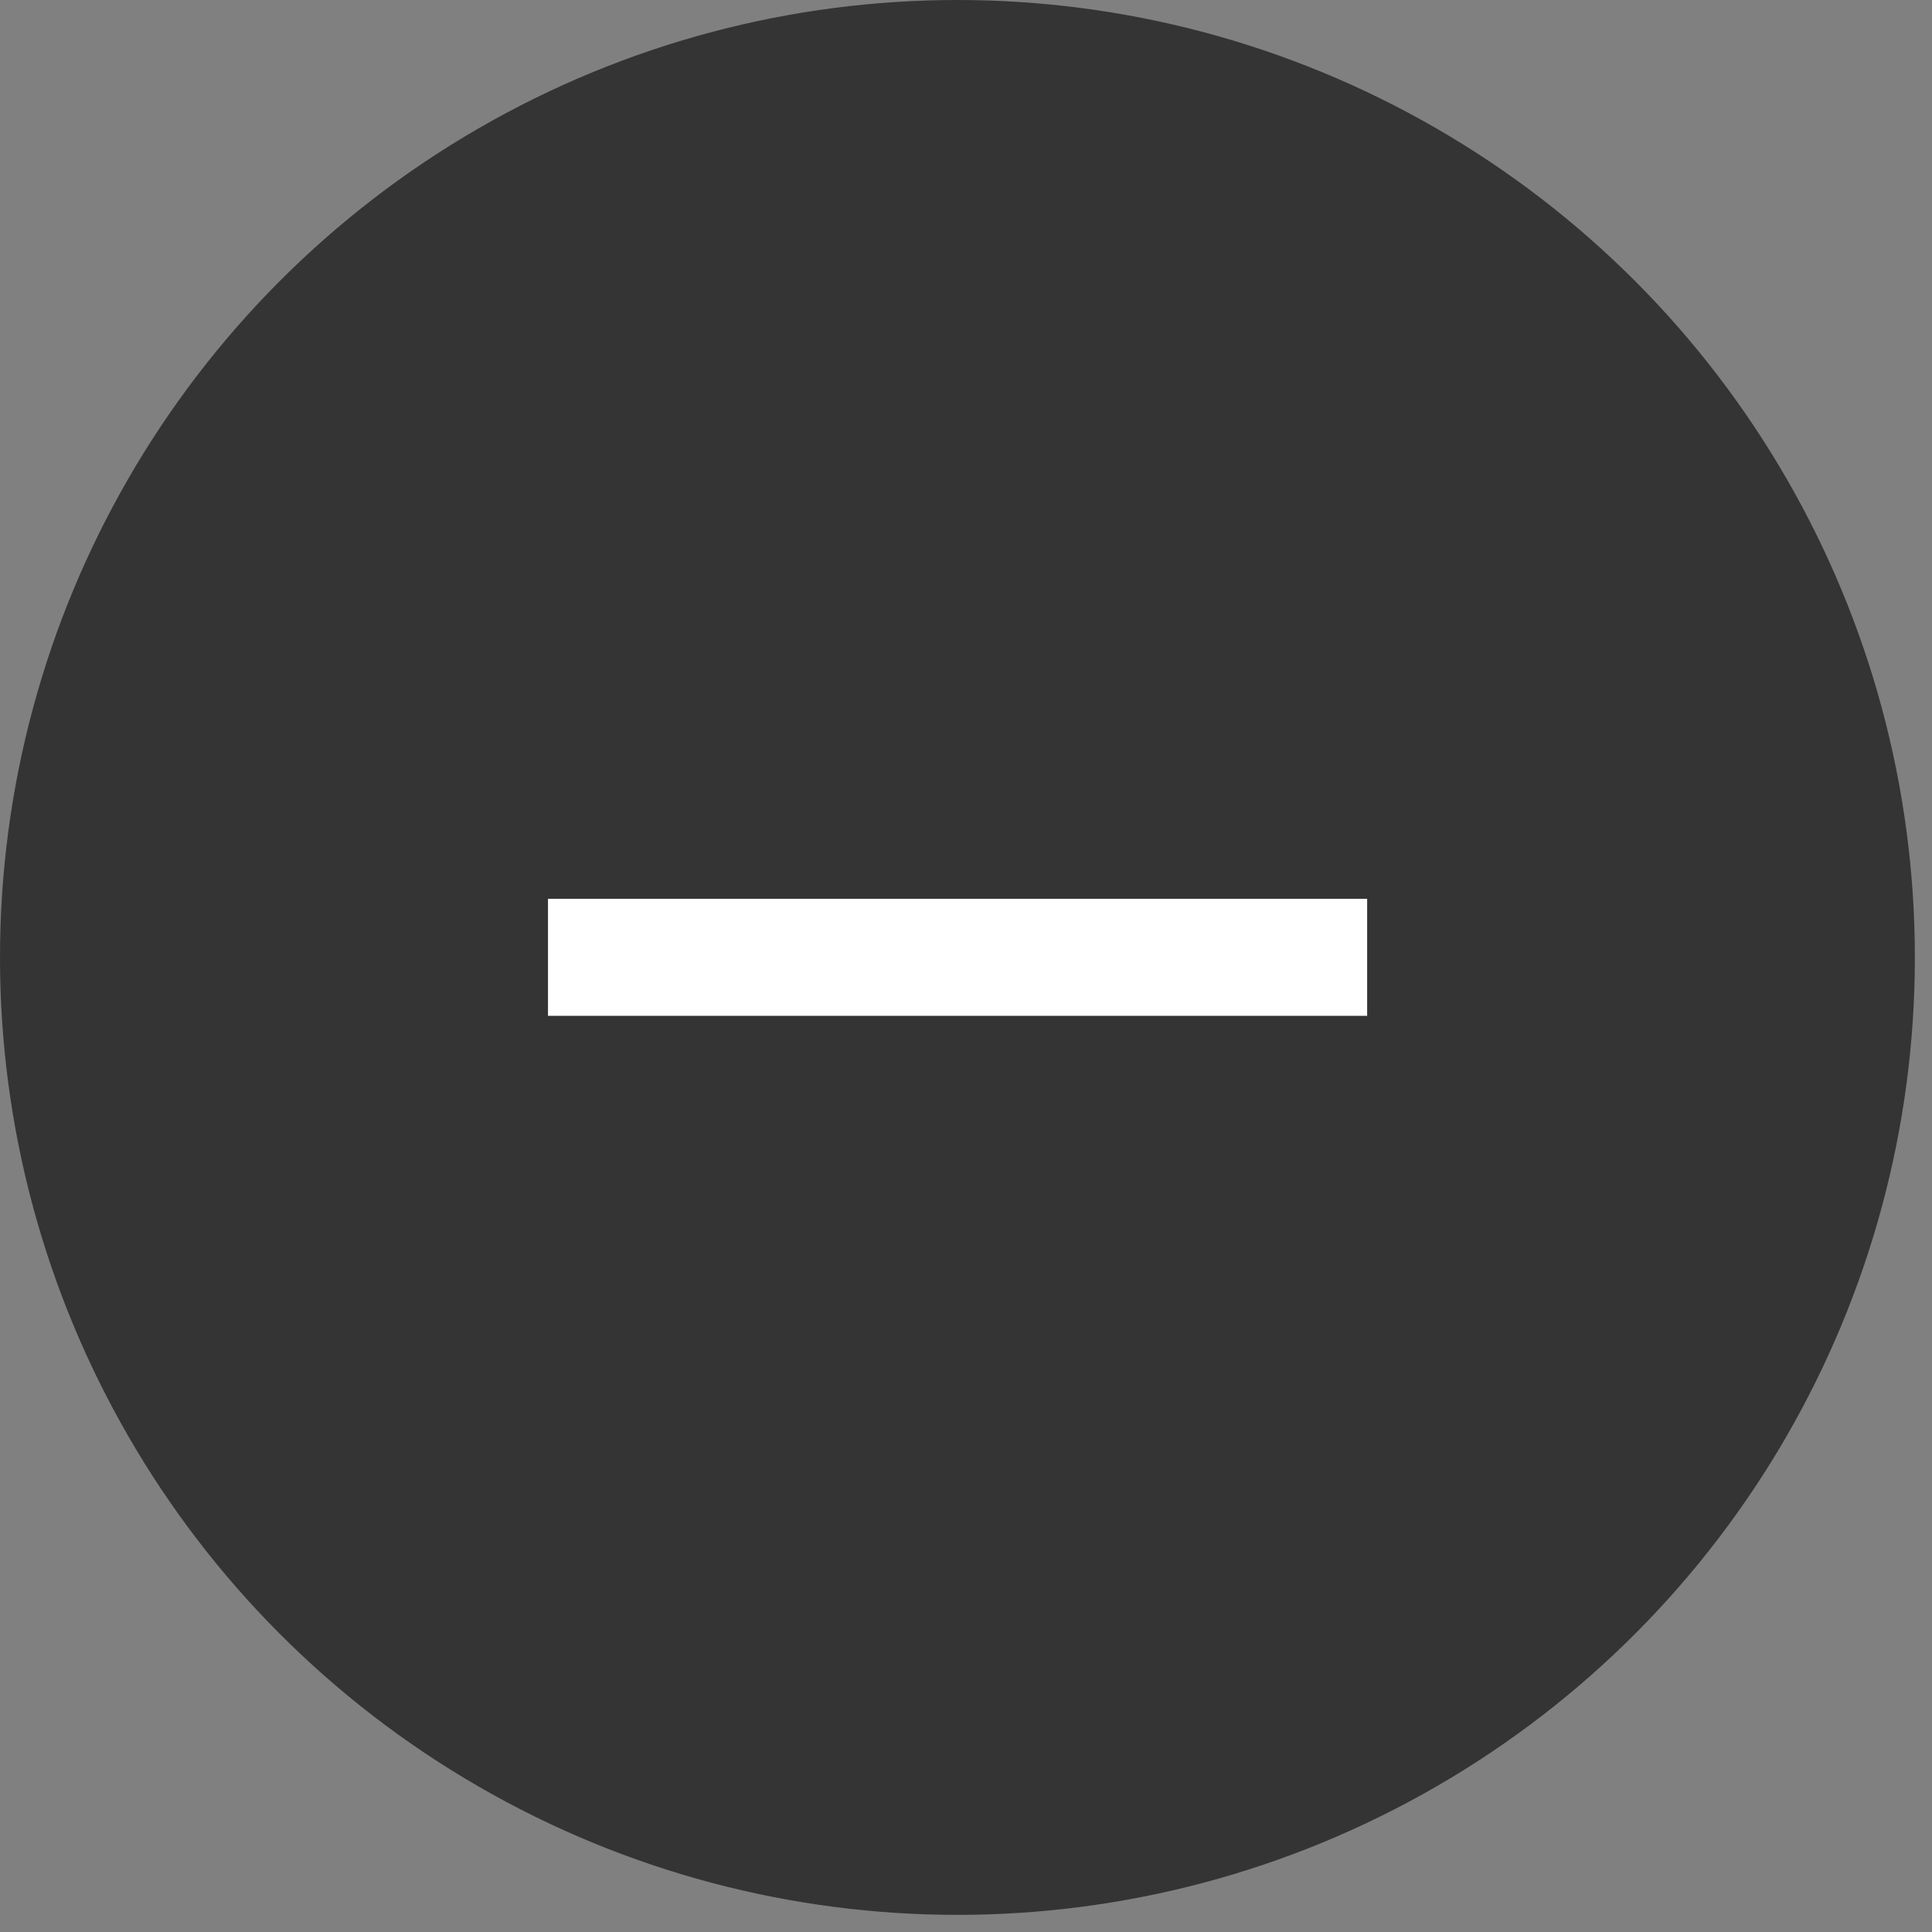 <?xml version="1.0" encoding="UTF-8"?> <svg xmlns="http://www.w3.org/2000/svg" width="44" height="44" viewBox="0 0 44 44" fill="none"><rect x="0" y="0" width="44" height="44" fill="#808080" stroke="none"/><circle cx="21.805" cy="21.805" r="21.805" fill="#343434"></circle><path d="M31.136 23.135H23.141H20.476H12.48V20.47H20.476H23.141H31.136V23.135Z" fill="white"></path></svg> 